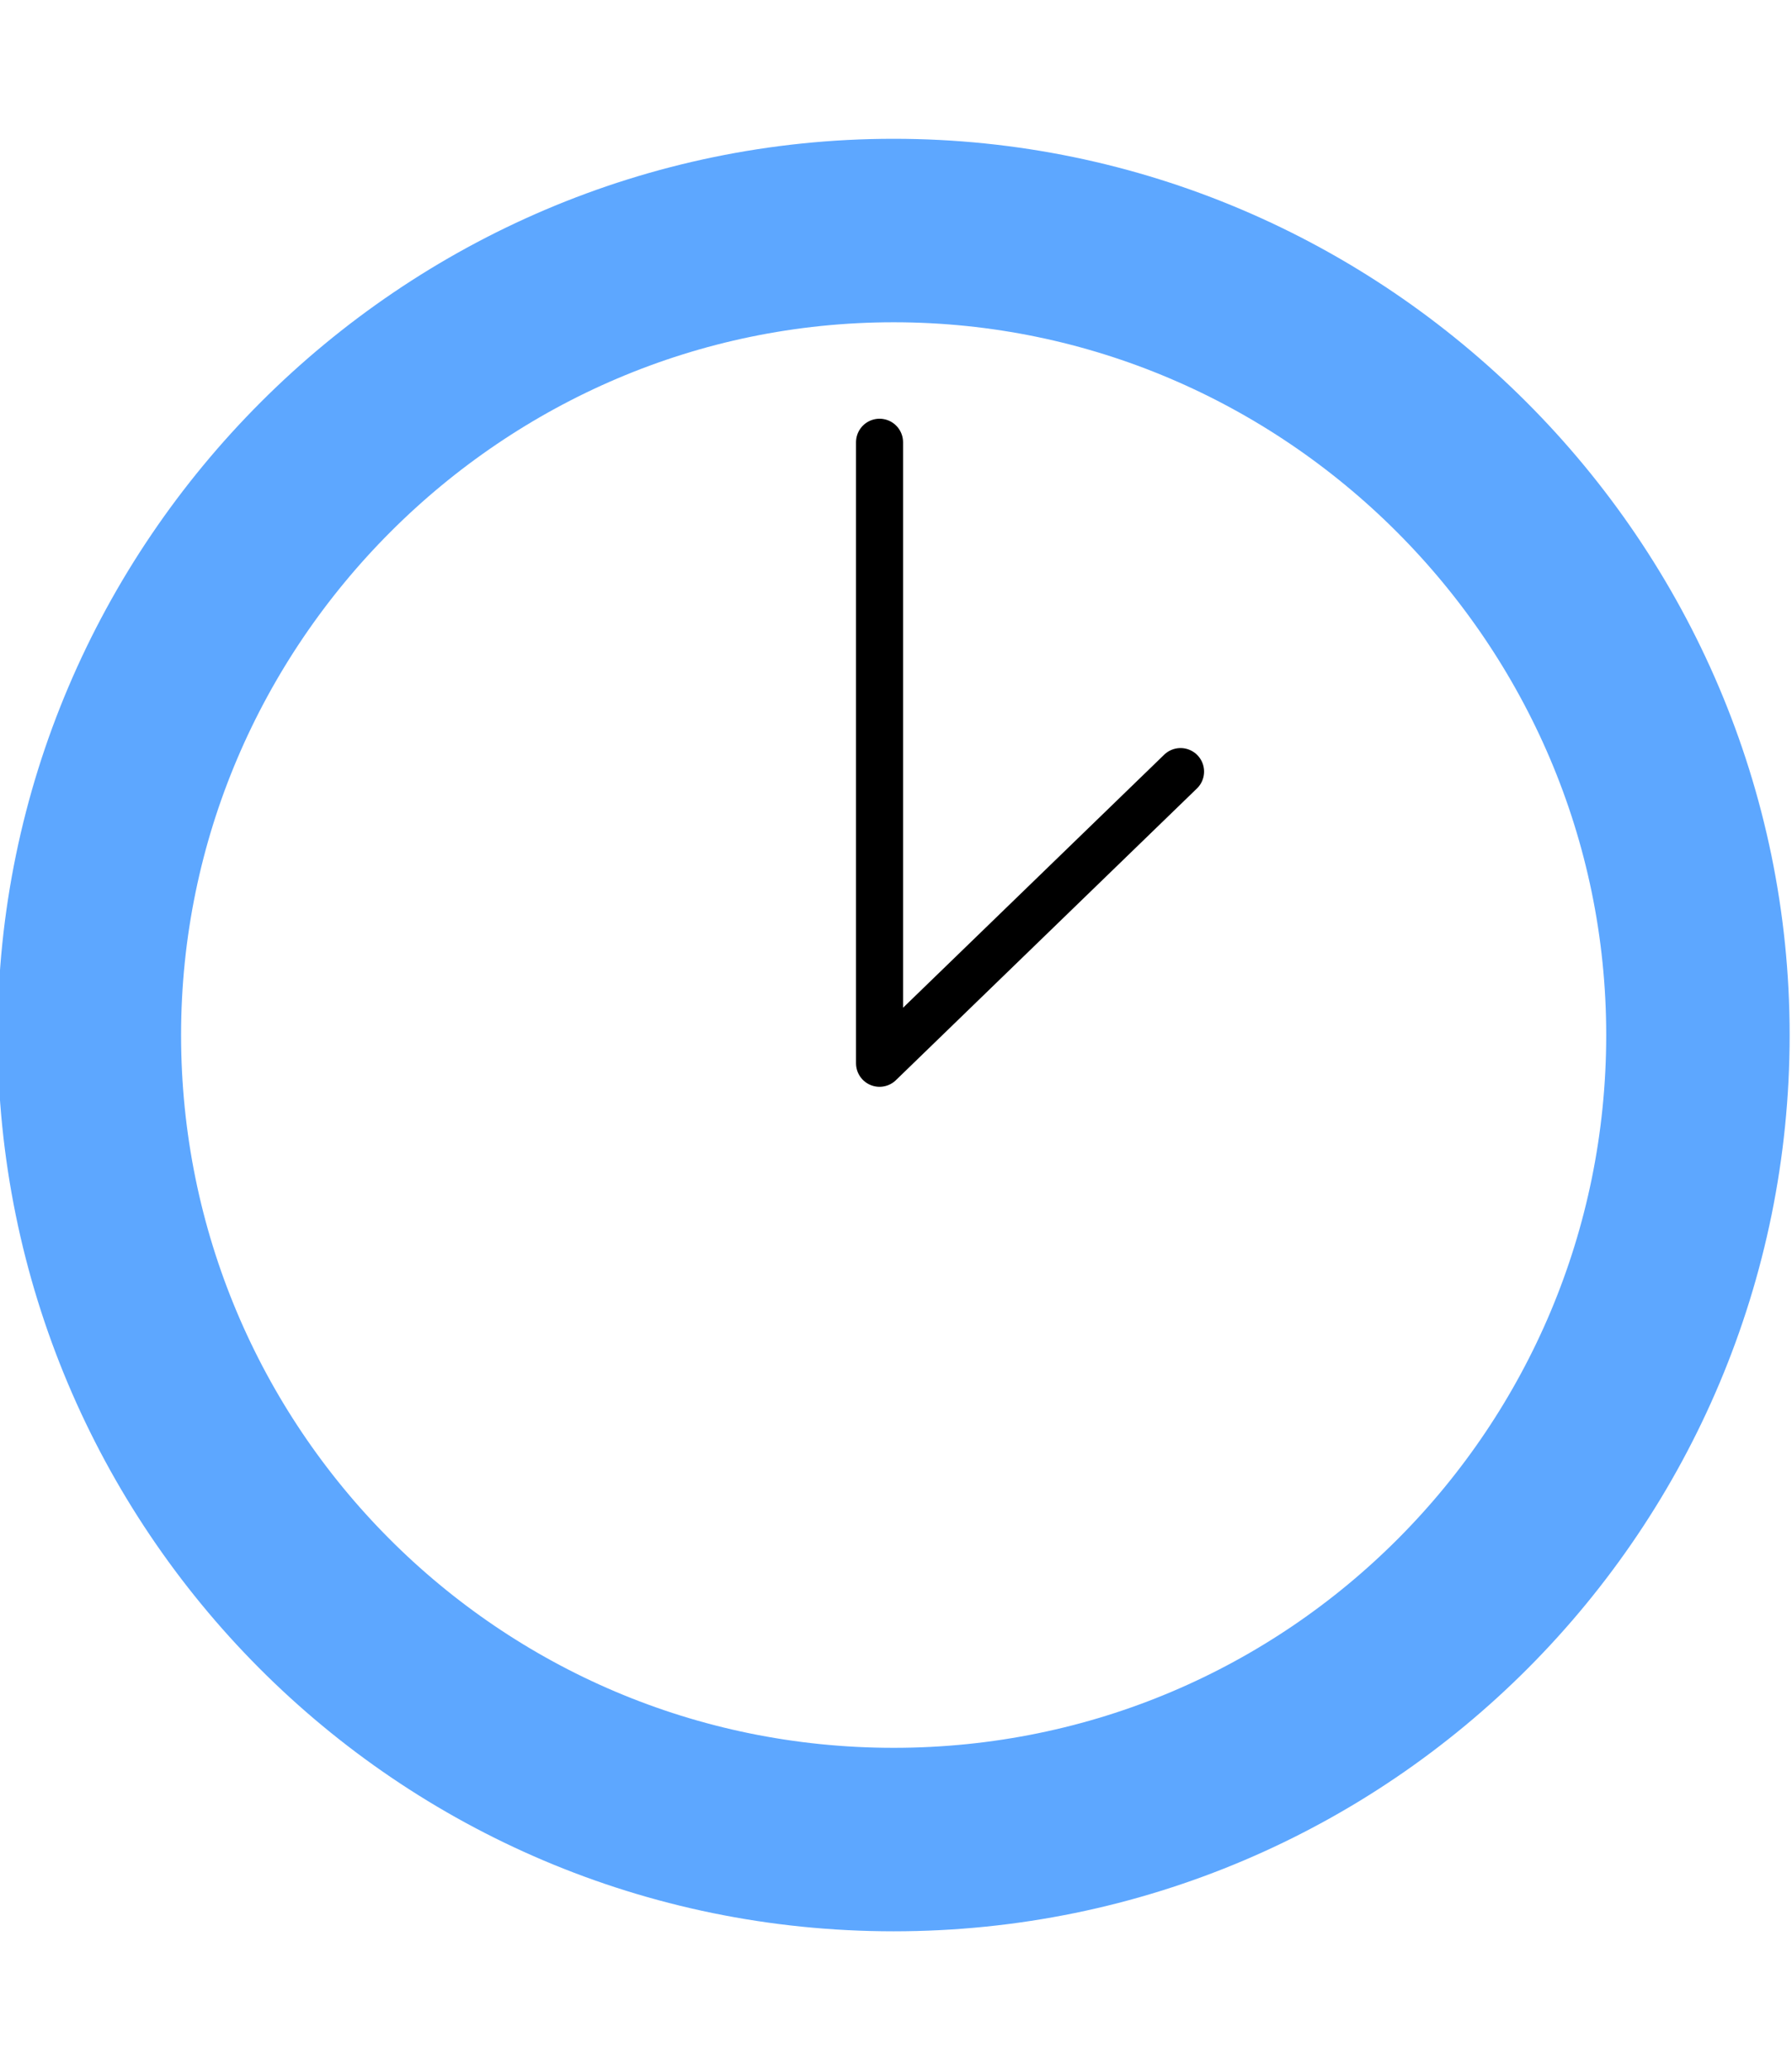 <?xml version="1.0" encoding="UTF-8"?><svg id="Layer_2" xmlns="http://www.w3.org/2000/svg" viewBox="0 0 38.1 44" width="38.1" height="44"><g id="Layer_1-2"><path d="m25.1,16.4l-6.4,6.2v-13.2" style="fill:none; stroke:#000; stroke-linecap:round; stroke-linejoin:round; stroke-width:1px;"/><path d="m19,39.1c9.5,0,17.1-7.7,17.1-17.1S28.4,4.9,19,4.9,1.9,12.6,1.9,22s7.6,17.1,17.1,17.1Z" style="fill:none; stroke:#5da7ff; stroke-miterlimit:10; stroke-width:3.9px;"/><rect x="10.2" width="18" height="44" style="fill:none;"/></g></svg>